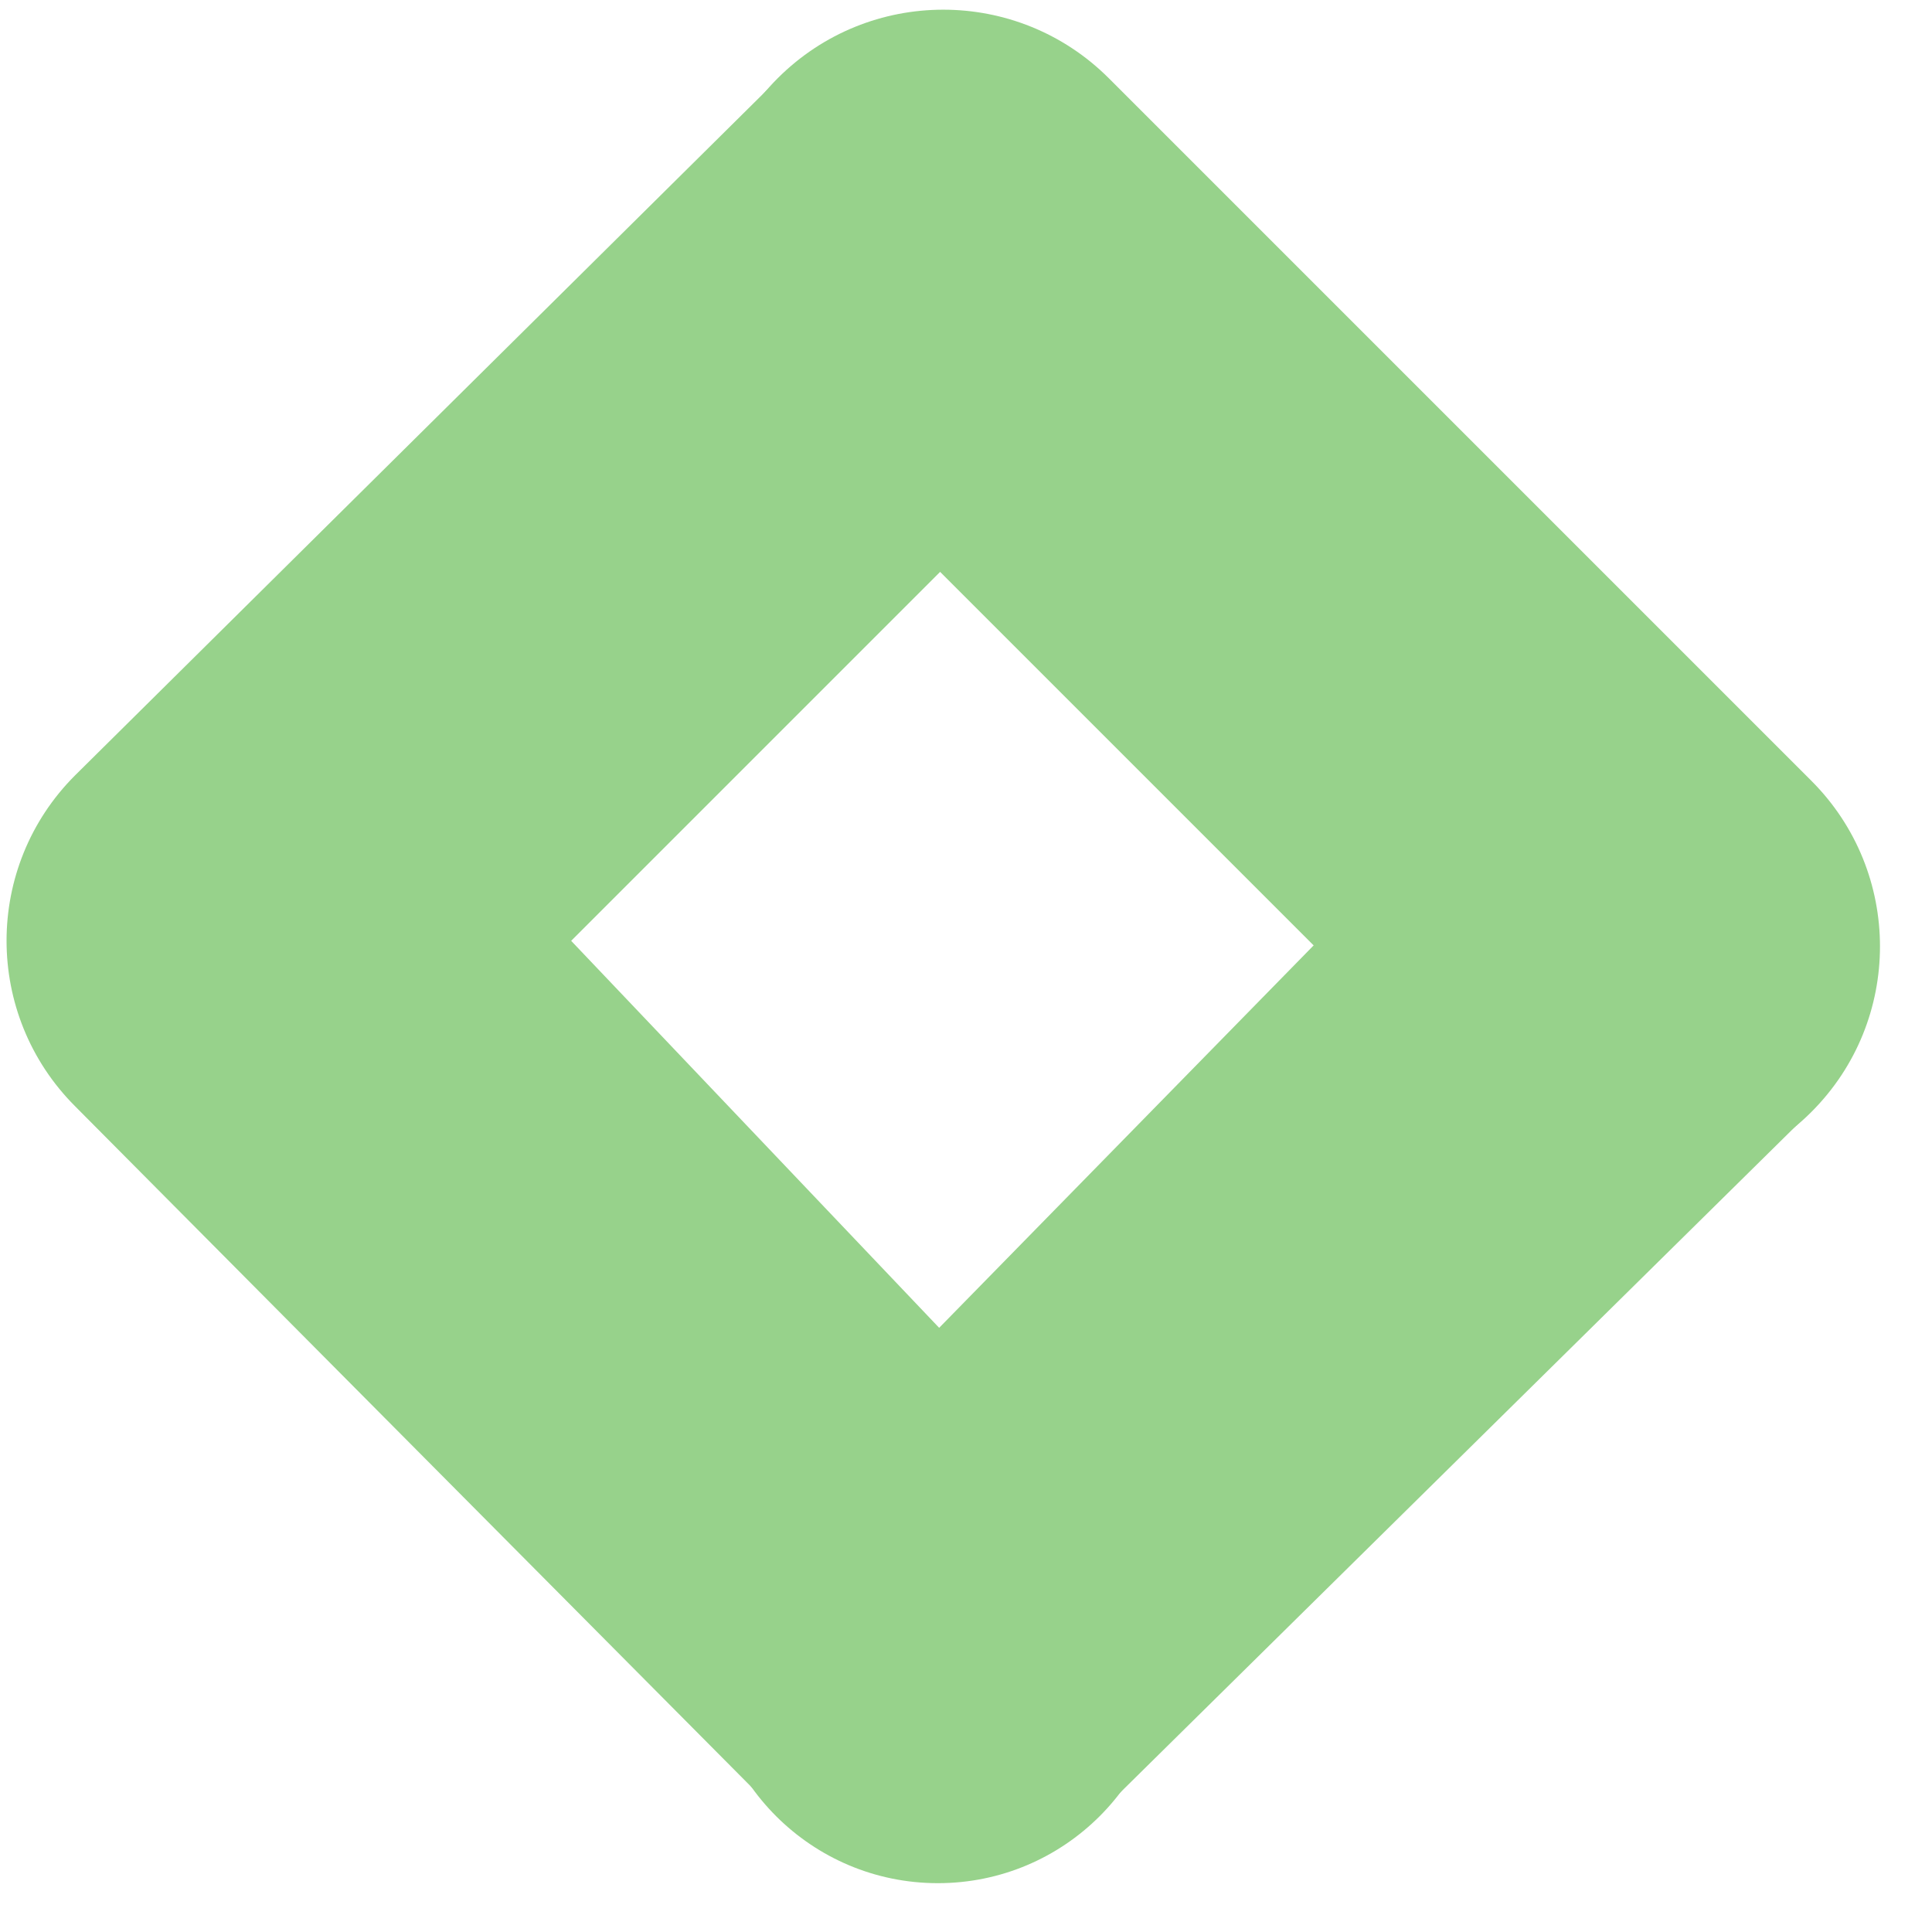 <svg width="33" height="33" viewBox="0 0 33 33" fill="none" xmlns="http://www.w3.org/2000/svg">
<g clip-path="url(#clip0_997_1443)">
<path d="M18.894 30.855L13.34 25.439L25.269 13.257L31.02 18.893L18.894 30.855Z" fill="#97D28B"/>
<path d="M18.918 6.908L13.383 1.257L1.282 13.244C-0.278 14.804 -0.278 17.333 1.282 18.895L13.202 30.893L18.838 25.621L9.756 16.07L18.918 6.908Z" fill="#97D28B"/>
<path d="M30.94 13.337L18.94 1.337C17.378 -0.225 14.845 -0.225 13.283 1.337C11.722 2.899 11.722 5.432 13.283 6.993L25.283 18.993C26.845 20.555 29.378 20.555 30.94 18.993C32.502 17.432 32.502 14.899 30.94 13.337Z" fill="#97D28B"/>
<path d="M16.02 32.166C18.179 32.166 19.929 30.416 19.929 28.257C19.929 26.098 18.179 24.348 16.02 24.348C13.861 24.348 12.111 26.098 12.111 28.257C12.111 30.416 13.861 32.166 16.02 32.166Z" fill="#97D28B"/>
</g>
<defs>
<clipPath id="clip0_997_1443">
<rect width="32" height="32" fill="white" transform="translate(0.112 0.166)"/>
</clipPath>
</defs>
</svg>
